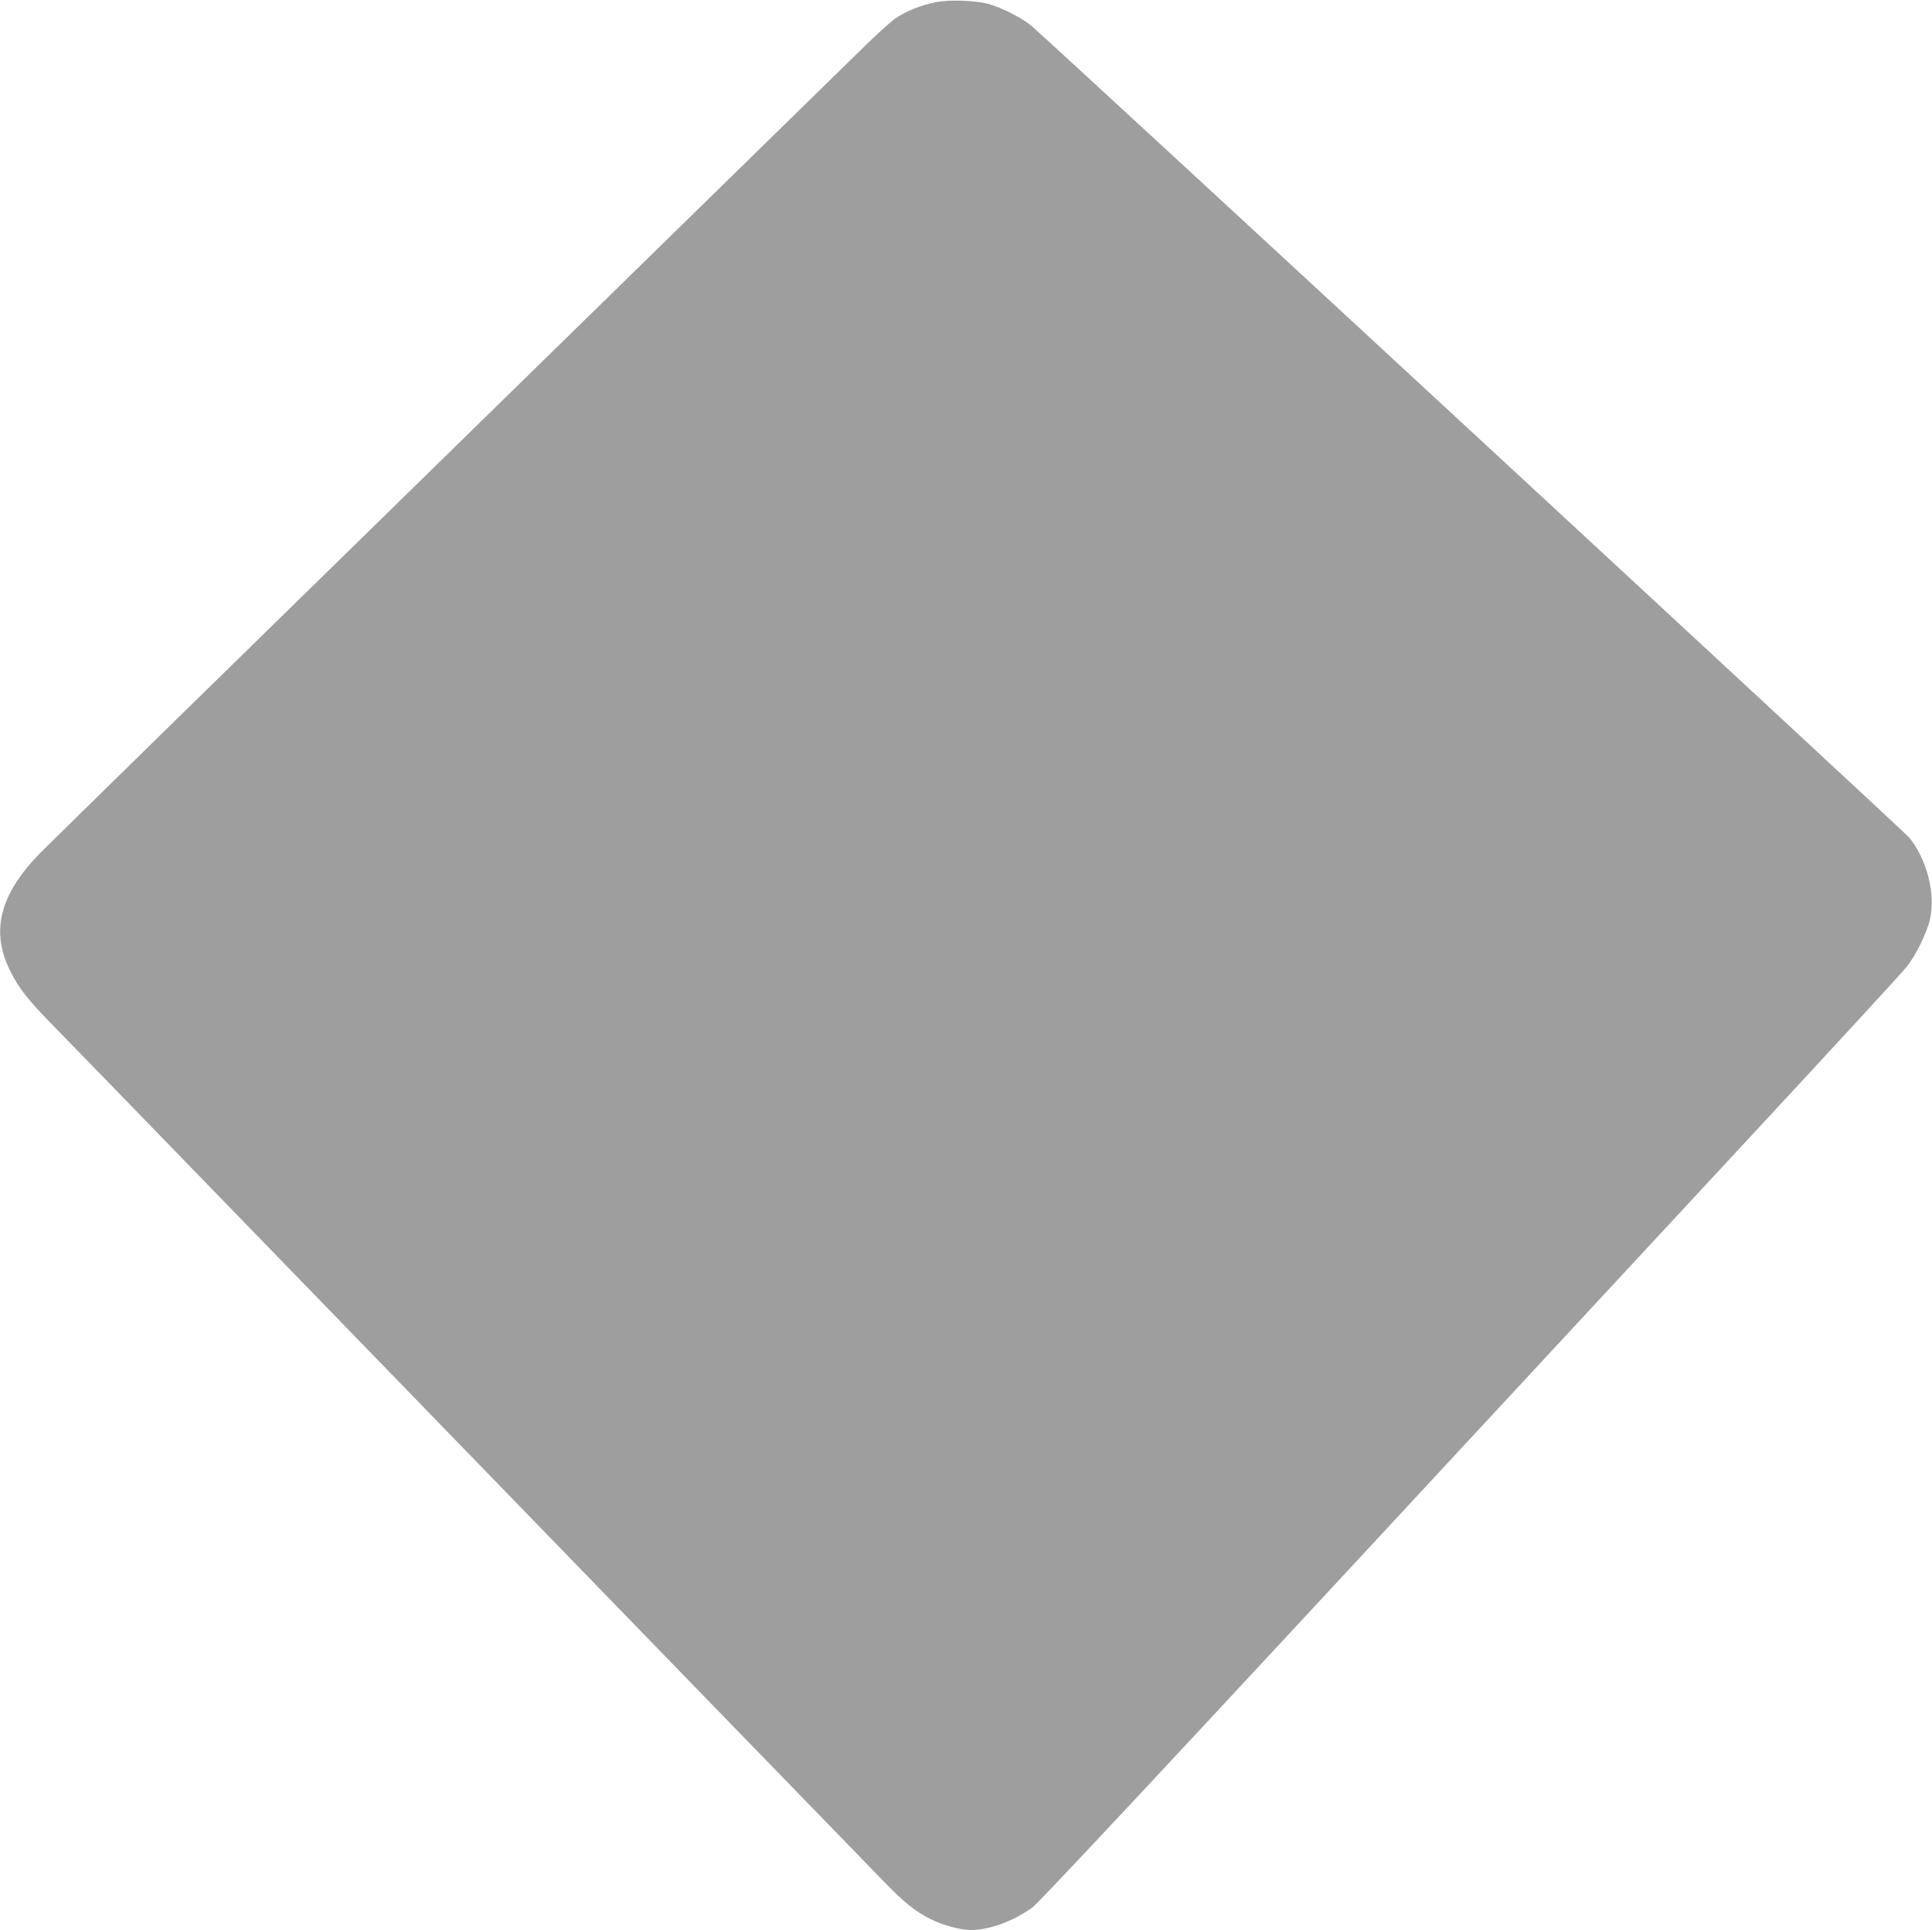 <?xml version="1.0" standalone="no"?>
<!DOCTYPE svg PUBLIC "-//W3C//DTD SVG 20010904//EN"
 "http://www.w3.org/TR/2001/REC-SVG-20010904/DTD/svg10.dtd">
<svg version="1.0" xmlns="http://www.w3.org/2000/svg"
 width="1280pt" height="1279pt" viewBox="0 0 1280 1279"
 preserveAspectRatio="xMidYMid meet">
<g transform="translate(0,1279) scale(0.1,-0.1)"
fill="#9e9e9e" stroke="none">
<path d="M6203 12776 c-100 -19 -200 -59 -272 -109 -33 -23 -138 -119 -233
-213 -95 -93 -1334 -1305 -2753 -2693 -1419 -1387 -2623 -2567 -2676 -2621
-271 -275 -334 -522 -200 -787 58 -116 117 -190 301 -378 92 -93 753 -775
1471 -1515 2077 -2142 3894 -4015 4019 -4143 130 -134 204 -194 304 -244 82
-41 200 -73 270 -73 124 1 284 60 409 152 36 27 751 790 1890 2018 1007 1086
2286 2465 2842 3064 555 598 1032 1116 1058 1150 61 77 131 220 153 311 39
168 -17 393 -134 542 -31 38 -5520 5117 -5812 5376 -60 54 -203 127 -295 152
-85 22 -254 28 -342 11z"/>
</g>
</svg>
